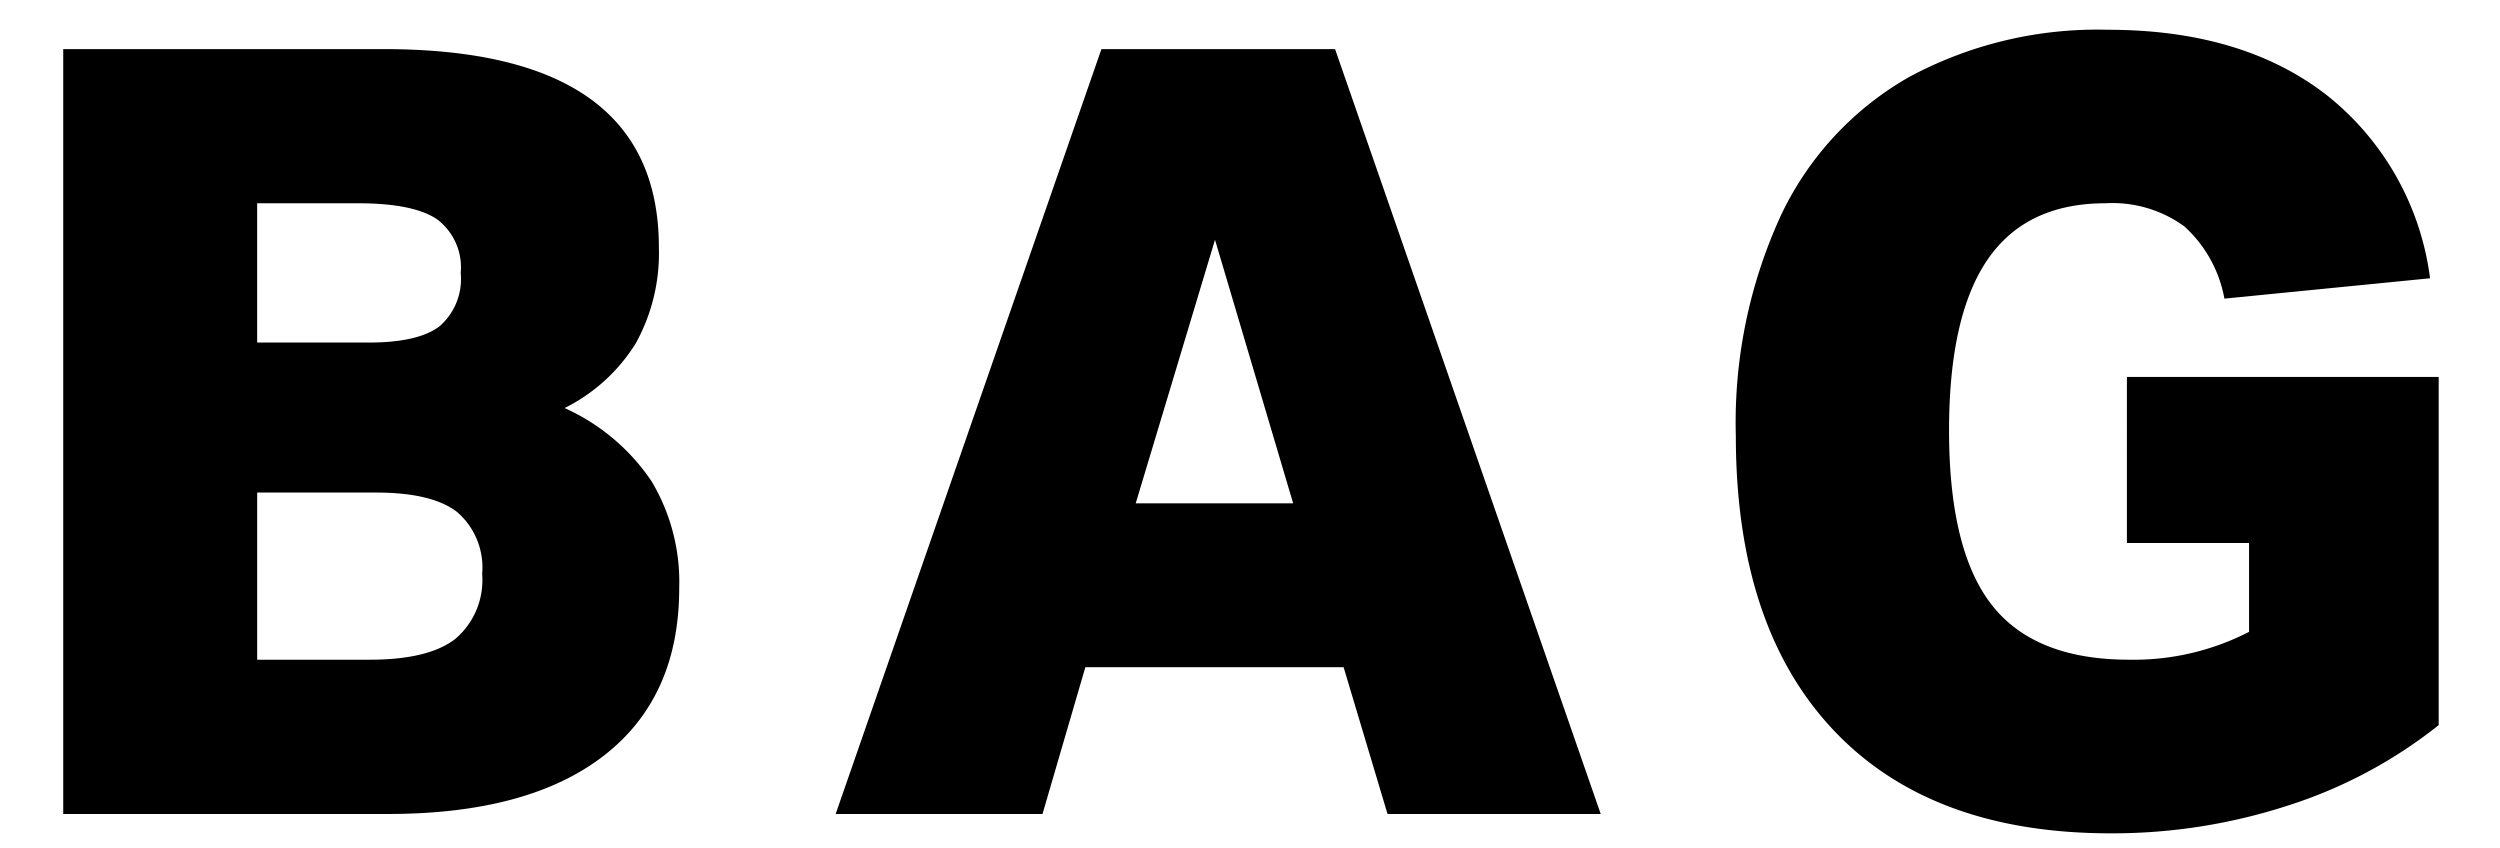 <svg xmlns="http://www.w3.org/2000/svg" viewBox="0 0 168 57"><defs><style>.a{fill:none;}</style></defs><title>word_bag</title><path d="M4.249,54.7V3.3H25.776q18.5,0,18.5,13.32a12.5,12.5,0,0,1-1.549,6.444A11.8,11.8,0,0,1,37.94,27.42a13.935,13.935,0,0,1,5.831,4.9,13.186,13.186,0,0,1,1.872,7.2q0,7.344-5.075,11.268T25.993,54.7Zm20.52-31.68q3.311,0,4.752-1.08a4.212,4.212,0,0,0,1.439-3.6,4.041,4.041,0,0,0-1.584-3.6q-1.584-1.08-5.328-1.08H17.281v9.36Zm.072,21.312q3.959,0,5.76-1.4a5.181,5.181,0,0,0,1.8-4.356A4.932,4.932,0,0,0,30.71,34.4q-1.694-1.3-5.437-1.3H17.282V44.336Z"/><path d="M93.242,54.7,90.29,44.836H72.936L70.056,54.7h-13.9L74.016,3.3h15.7l17.852,51.4ZM81.648,16.112,76.32,33.824H86.9Z"/><path d="M151.136,36.488h-8.208V25.328H163.88v23.4a31.744,31.744,0,0,1-10.116,5.4A38.142,38.142,0,0,1,141.848,56q-12.1,0-18.648-6.948t-6.552-19.764a33.277,33.277,0,0,1,3.024-14.8,21.036,21.036,0,0,1,8.64-9.324A26.68,26.68,0,0,1,141.632,2q9.072,0,14.724,4.392A18.749,18.749,0,0,1,163.3,18.7L149.48,20.068a8.615,8.615,0,0,0-2.7-4.86,8.191,8.191,0,0,0-5.292-1.548q-5.329,0-7.92,3.78t-2.592,11.484q0,8.066,2.88,11.736t9.216,3.672a16.928,16.928,0,0,0,8.064-1.872Z"/><rect class="a" width="168" height="57"/></svg>